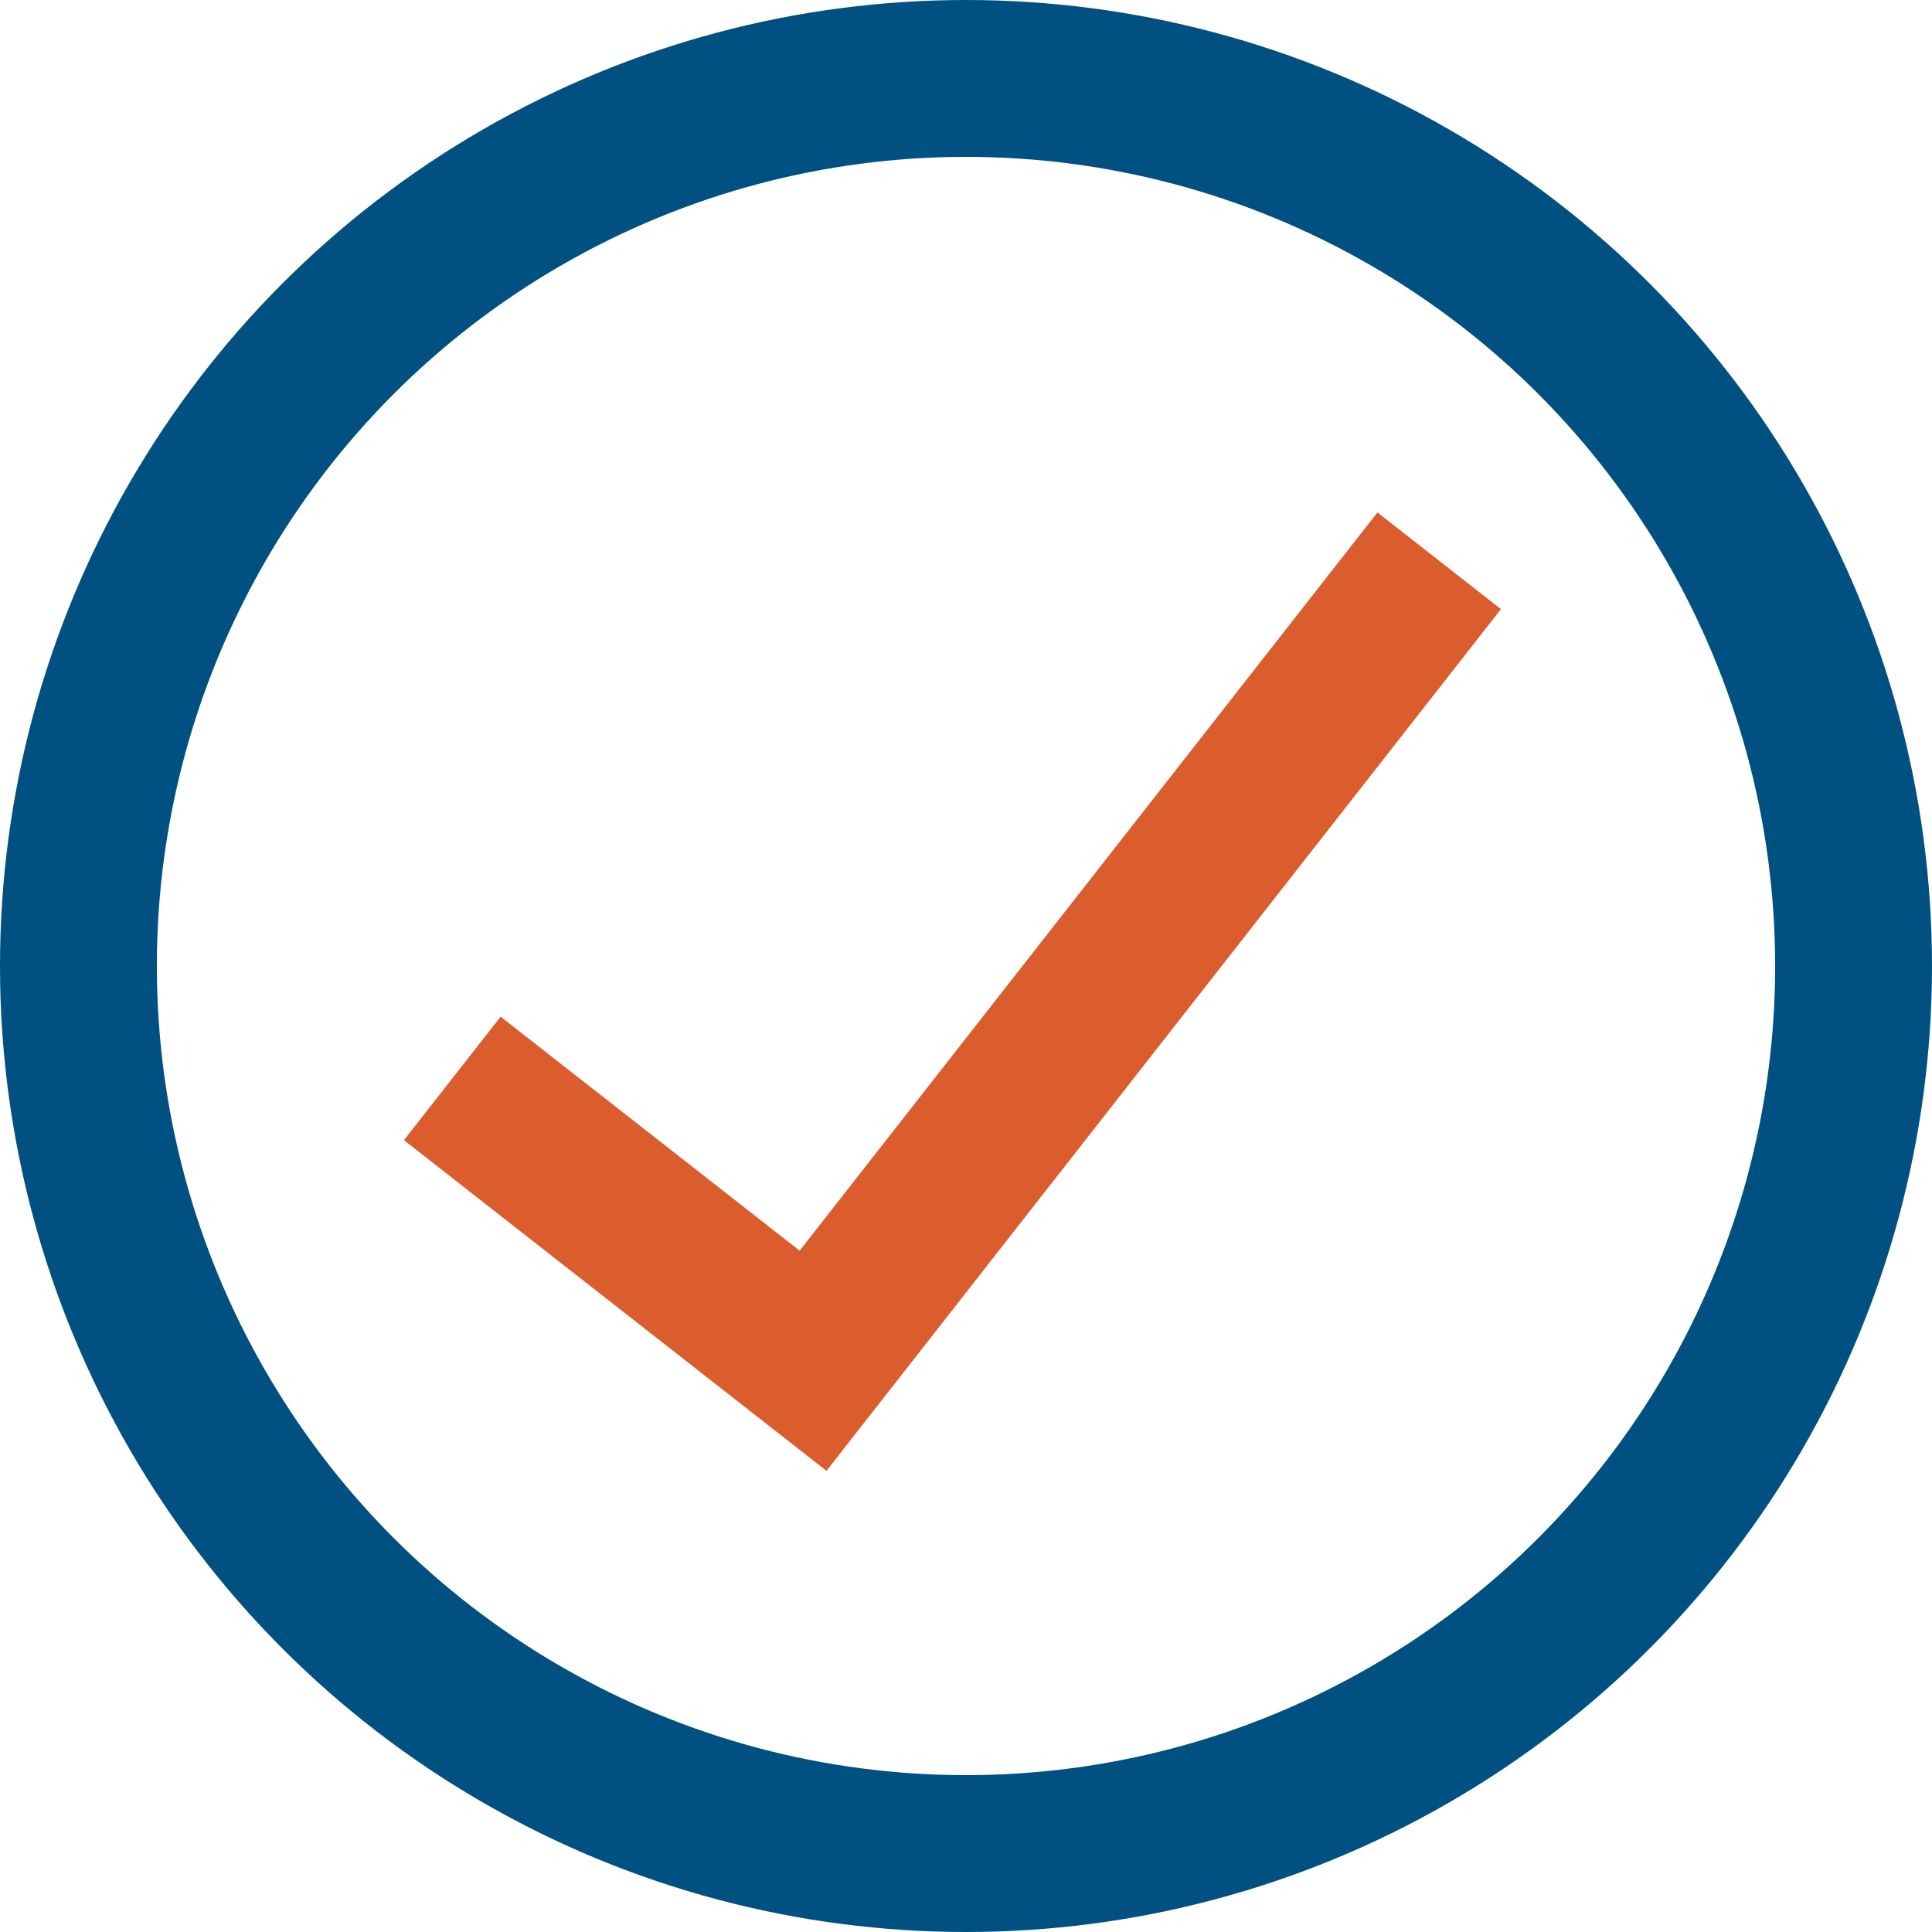 <?xml version="1.0" encoding="utf-8"?>
<!-- Generator: Adobe Illustrator 24.0.0, SVG Export Plug-In . SVG Version: 6.00 Build 0)  -->
<svg version="1.1" id="Layer_1" xmlns="http://www.w3.org/2000/svg" xmlns:xlink="http://www.w3.org/1999/xlink" x="0px" y="0px"
	 viewBox="0 0 147.8 147.8" style="enable-background:new 0 0 147.8 147.8;" xml:space="preserve">
<style type="text/css">
	.st0{fill:none;stroke:#005181;stroke-width:12;stroke-miterlimit:10;}
	.st1{fill:none;stroke:#DB5D2E;stroke-width:12;stroke-miterlimit:10;}
</style>
<title>Artboard 1 copy 12 Kopie 3</title>
<circle class="st0" cx="73.9" cy="73.9" r="67.9"/>
<polyline class="st1" points="34.6,82.5 62.2,104.1 110.1,42.9 "/>
</svg>
